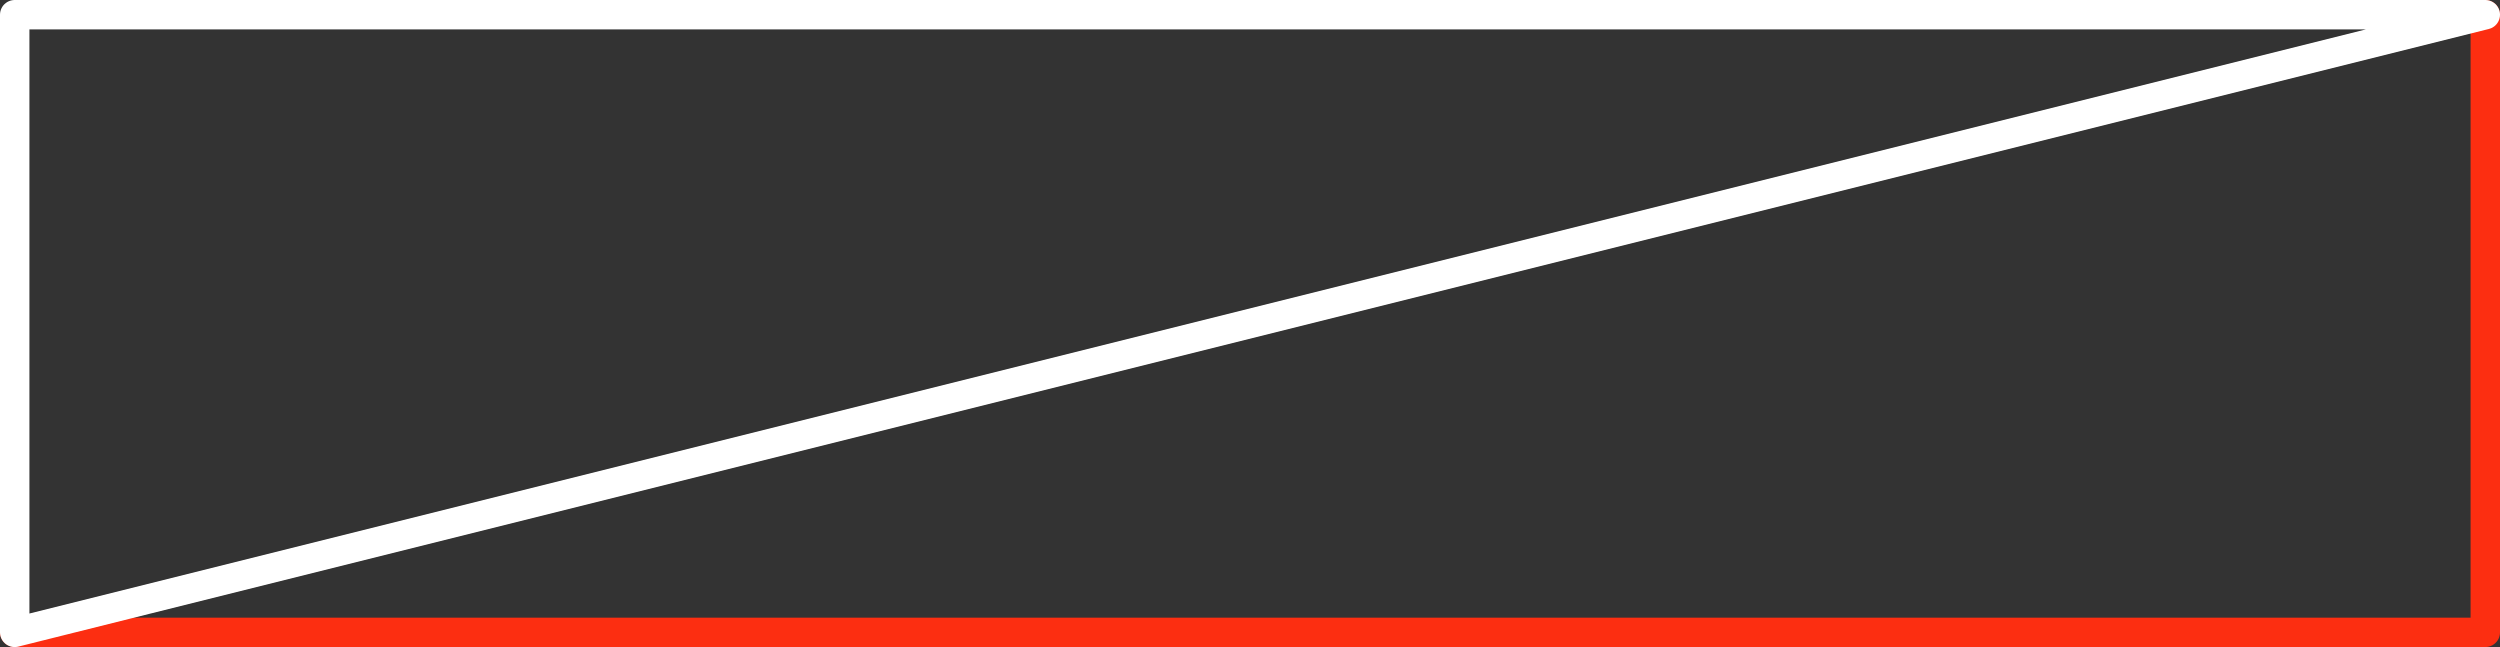 <?xml version="1.0" encoding="UTF-8" standalone="no"?>
<svg xmlns:xlink="http://www.w3.org/1999/xlink" height="22.0px" width="85.0px" xmlns="http://www.w3.org/2000/svg">
  <rect width="100%" height="100%" fill="#333333" stroke="none"/>
  <g transform="matrix(1.0, 0.0, 0.0, 1.0, 0.45, 0.5)">
    <path d="M84.05 0.0 L84.05 21.0 0.05 21.0" fill="none" stroke="#fc2e11" stroke-linecap="round" stroke-linejoin="round" stroke-width="1.0"/>
    <path d="M0.05 21.0 L0.05 0.0 84.05 0.0 Z" fill="none" stroke="#ffffff" stroke-linecap="round" stroke-linejoin="round" stroke-width="1.0"/>
  </g>
</svg>
